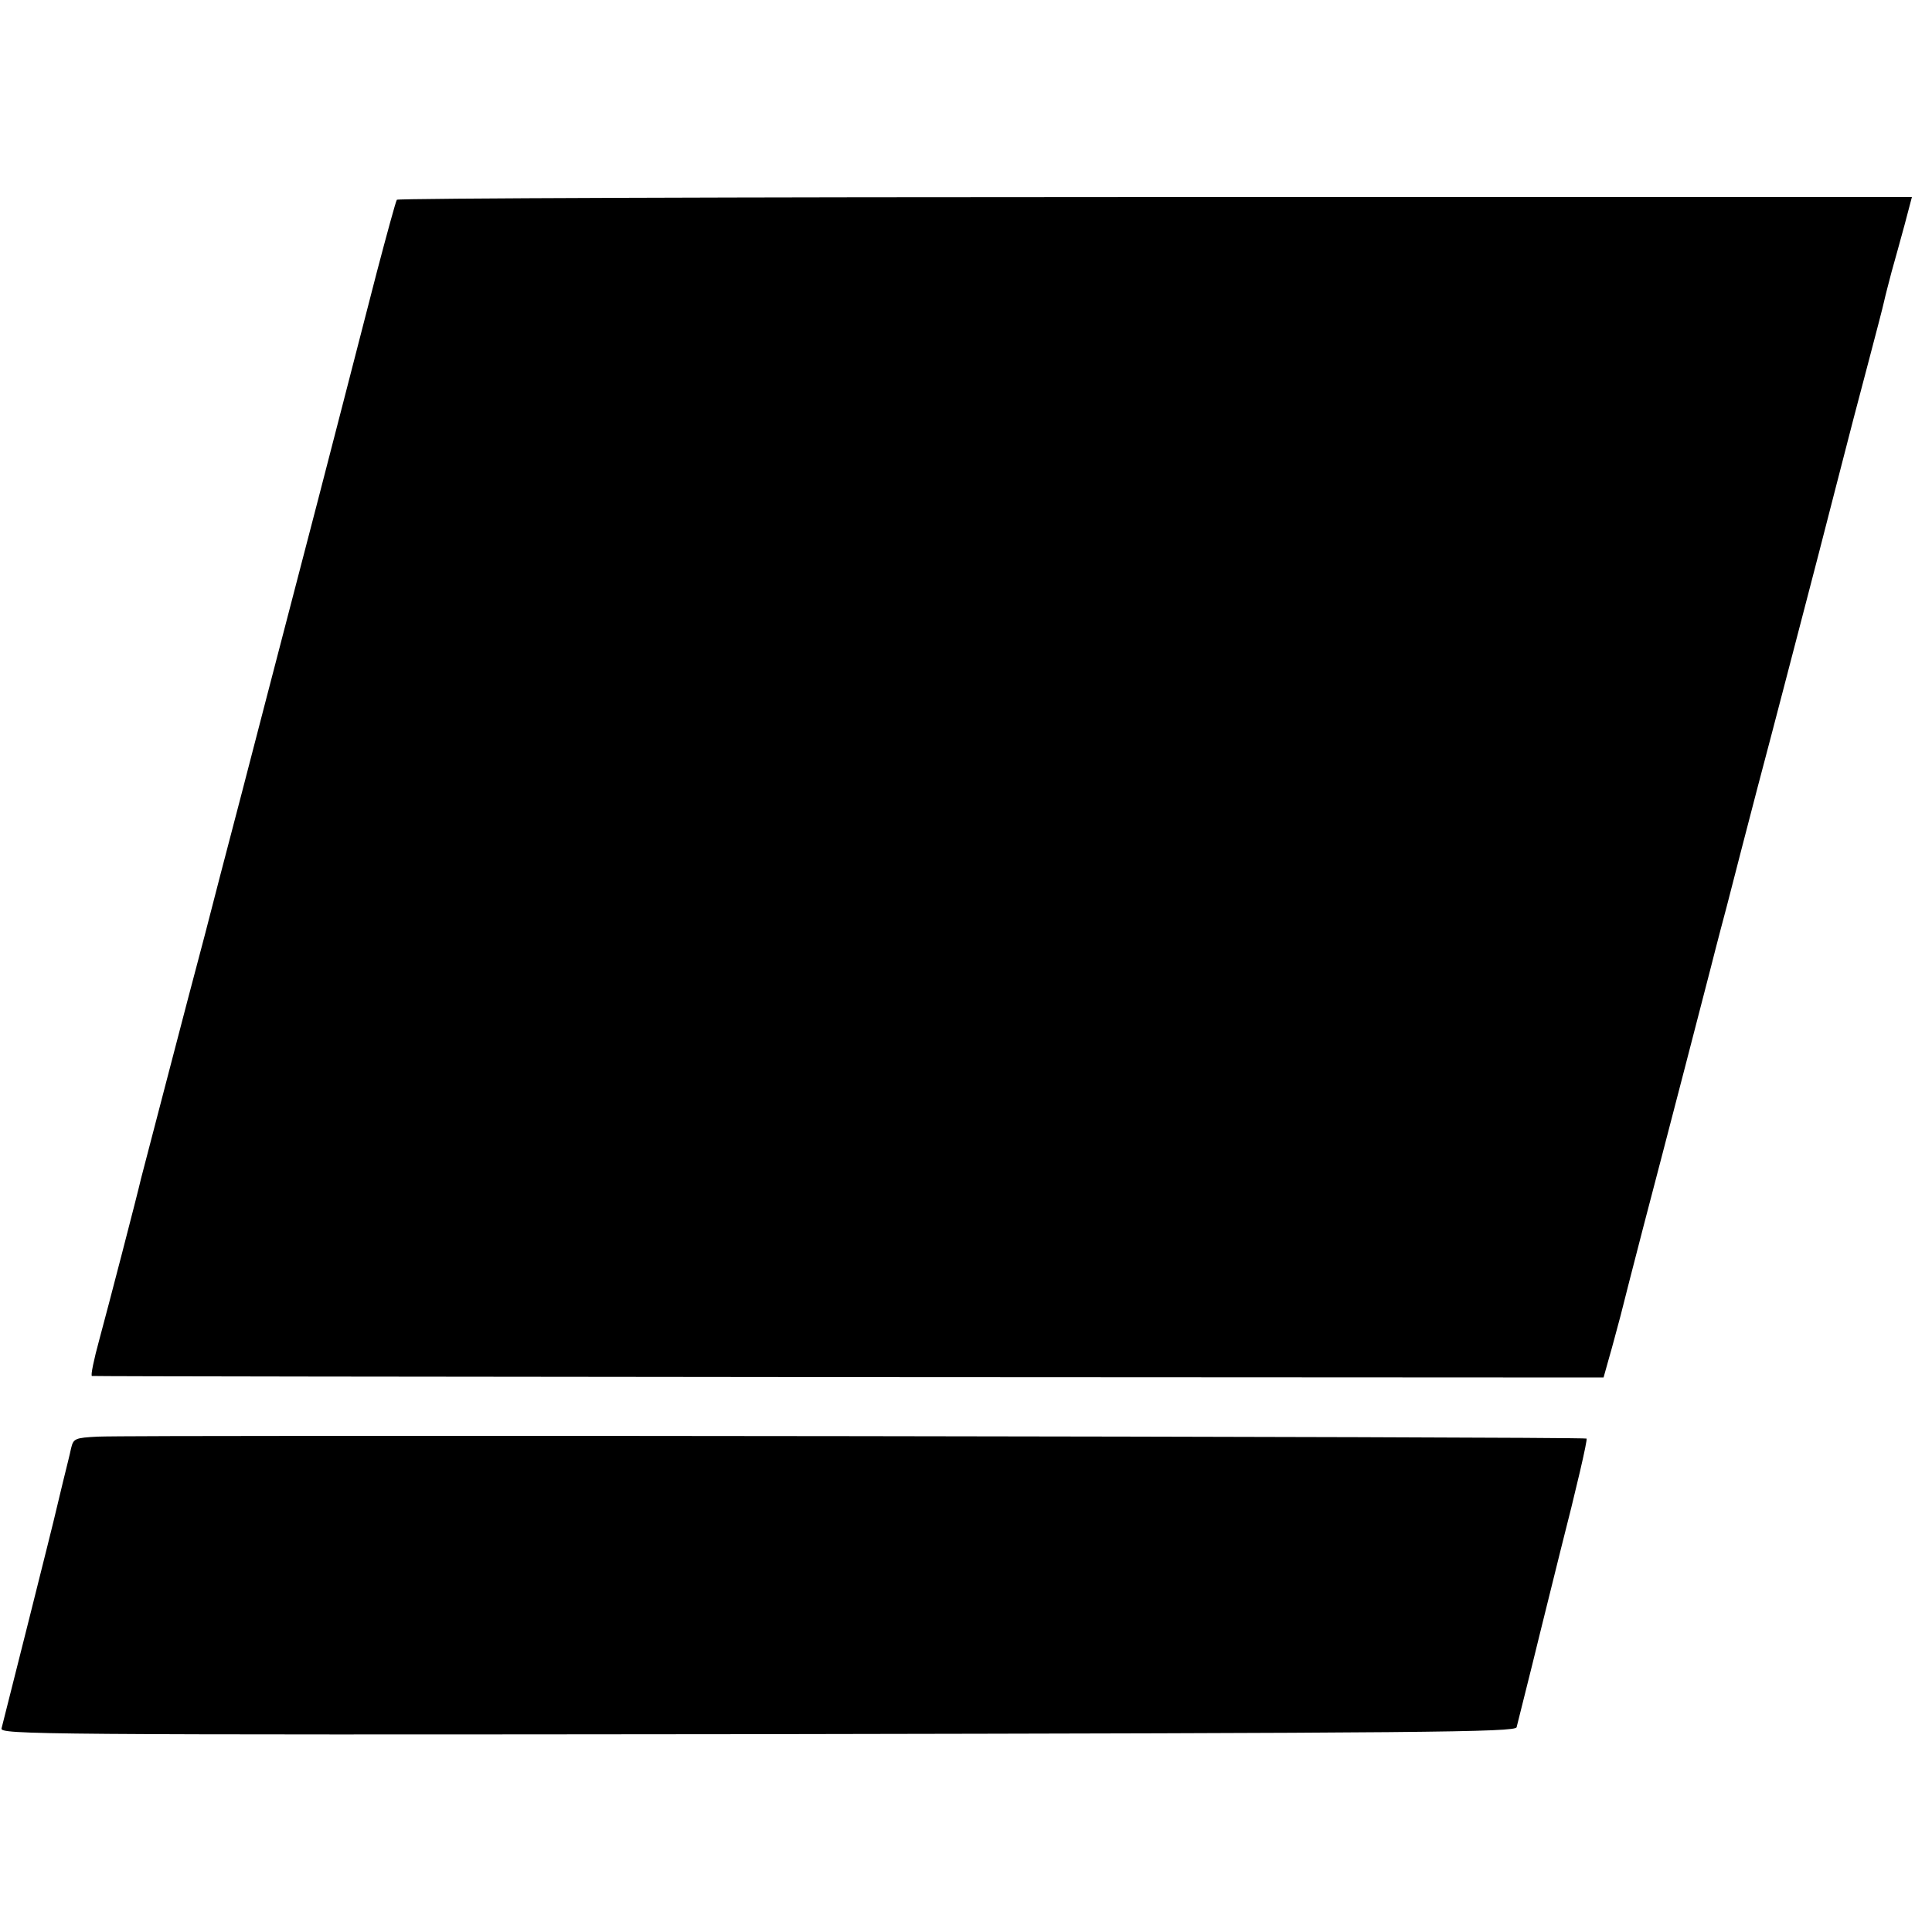 <?xml version="1.0" standalone="no"?>
<!DOCTYPE svg PUBLIC "-//W3C//DTD SVG 20010904//EN"
 "http://www.w3.org/TR/2001/REC-SVG-20010904/DTD/svg10.dtd">
<svg version="1.0" xmlns="http://www.w3.org/2000/svg"
 width="500pt" height="500pt" viewBox="0 0 500 500"
 preserveAspectRatio="xMidYMid meet">
<g transform="translate(0,500) scale(0.1,-0.1)"
fill="#000000" stroke="none">
<path d="M1027 4483 c-3 -5 -26 -89 -52 -188 -47 -183 -144 -558 -151 -585 -2
-8 -33 -127 -69 -265 -36 -137 -94 -362 -130 -500 -36 -137 -79 -302 -95 -365
-44 -164 -160 -612 -165 -630 -9 -40 -86 -336 -108 -417 -14 -51 -23 -94 -19
-94 4 -1 886 -2 1960 -3 l1952 -1 14 50 c8 27 21 77 30 110 8 33 35 137 59
230 56 213 168 645 173 665 2 8 21 83 43 165 21 83 57 220 79 305 48 181 94
359 127 485 13 50 47 180 75 290 28 110 67 259 86 330 19 72 37 141 40 155 3
14 12 48 19 75 8 28 23 83 34 123 l19 72 -1959 0 c-1077 0 -1960 -3 -1962 -7z"/>
<path d="M253 1282 c-59 -3 -63 -5 -69 -30 -3 -15 -13 -54 -21 -87 -8 -33 -16
-67 -18 -75 -4 -20 -135 -540 -141 -563 -5 -16 91 -17 1957 -15 1735 3 1962 5
1964 18 2 8 11 44 20 80 9 36 18 72 20 80 2 8 35 143 74 299 40 156 70 285 67
288 -4 5 -3754 10 -3853 5z"/>
</g>
</svg>
